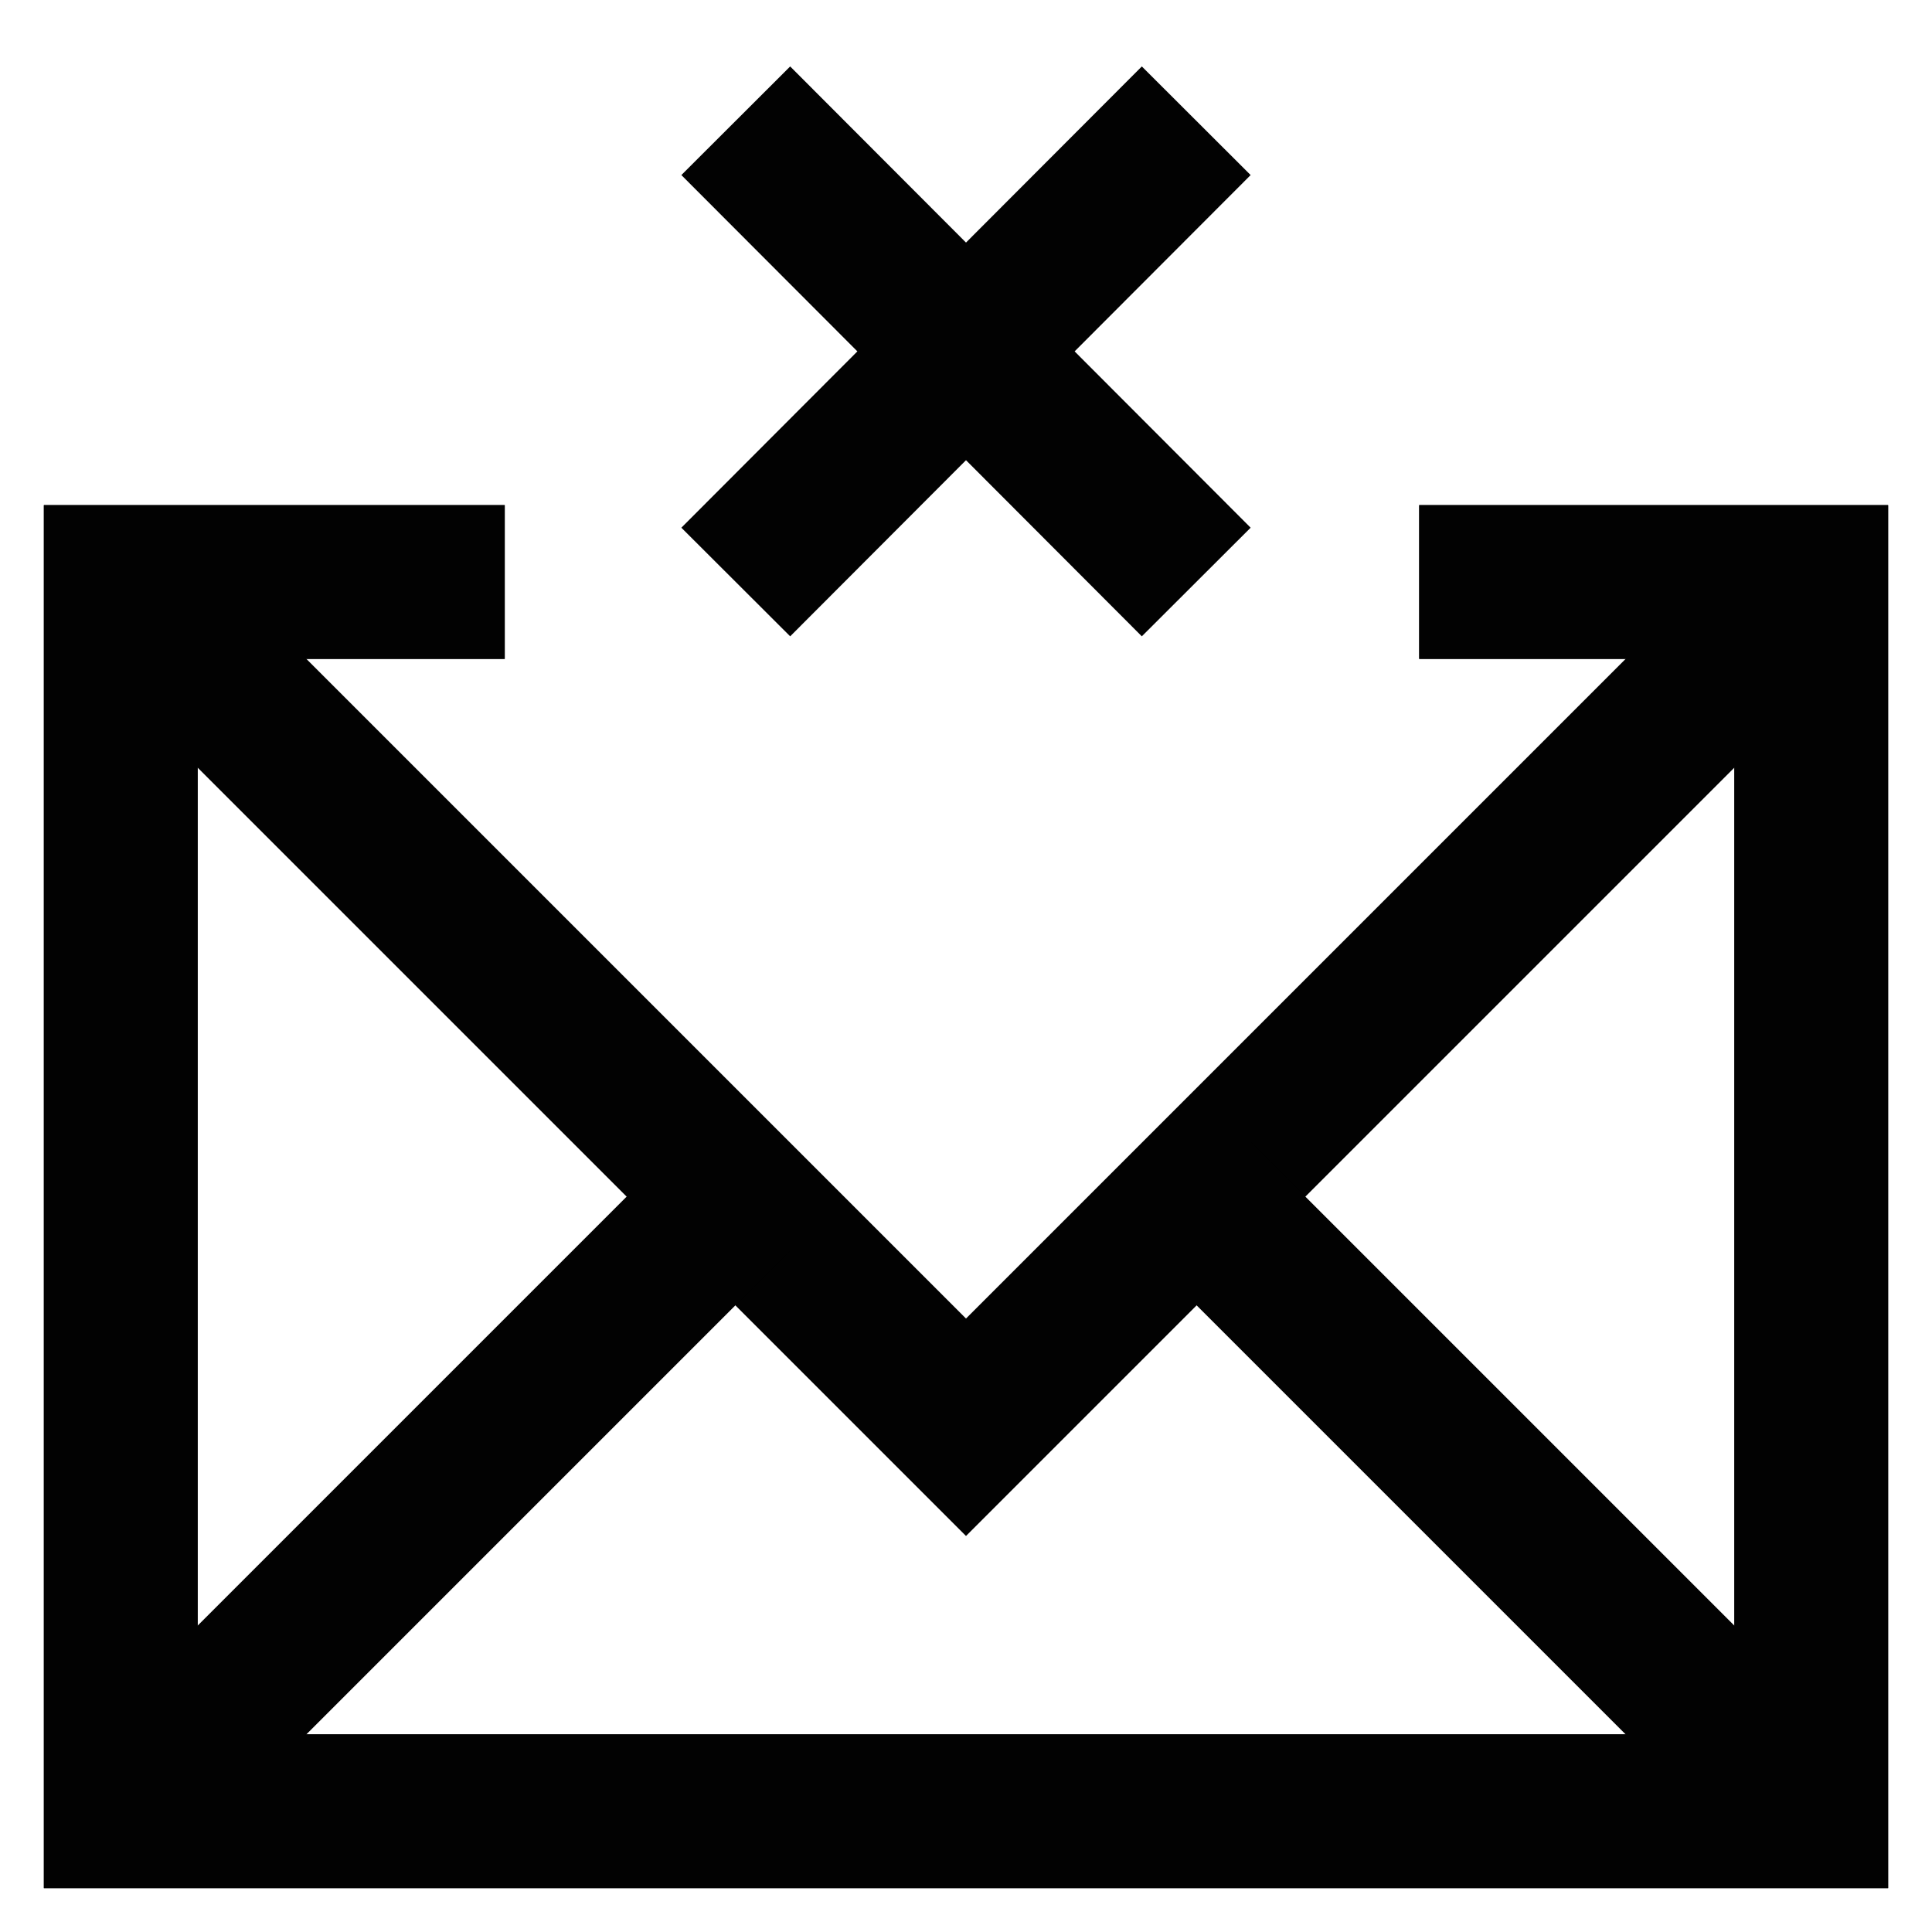 <?xml version="1.0" encoding="utf-8"?><!-- Uploaded to: SVG Repo, www.svgrepo.com, Generator: SVG Repo Mixer Tools -->
<svg width="800px" height="800px" viewBox="0 0 24 24" id="Layer_1" data-name="Layer 1" xmlns="http://www.w3.org/2000/svg"><defs><style>.cls-1{fill:none;stroke:#020202;stroke-miterlimit:10;stroke-width:1.91px;}</style></defs><line class="cls-1" x1="9.14" y1="1.5" x2="14.86" y2="7.23"/><line class="cls-1" x1="14.86" y1="1.5" x2="9.14" y2="7.23"/><polyline class="cls-1" points="17.63 7.23 22.5 7.23 22.5 22.5 1.5 22.5 1.5 7.23 6.27 7.23"/><polyline class="cls-1" points="1.5 7.23 12 17.73 22.5 7.23"/><line class="cls-1" x1="9.14" y1="14.86" x2="1.5" y2="22.5"/><line class="cls-1" x1="22.5" y1="22.5" x2="14.86" y2="14.86"/><polyline class="cls-1" points="17.63 7.23 22.5 7.23 22.5 22.5 1.5 22.5 1.5 7.23 6.27 7.23"/></svg>